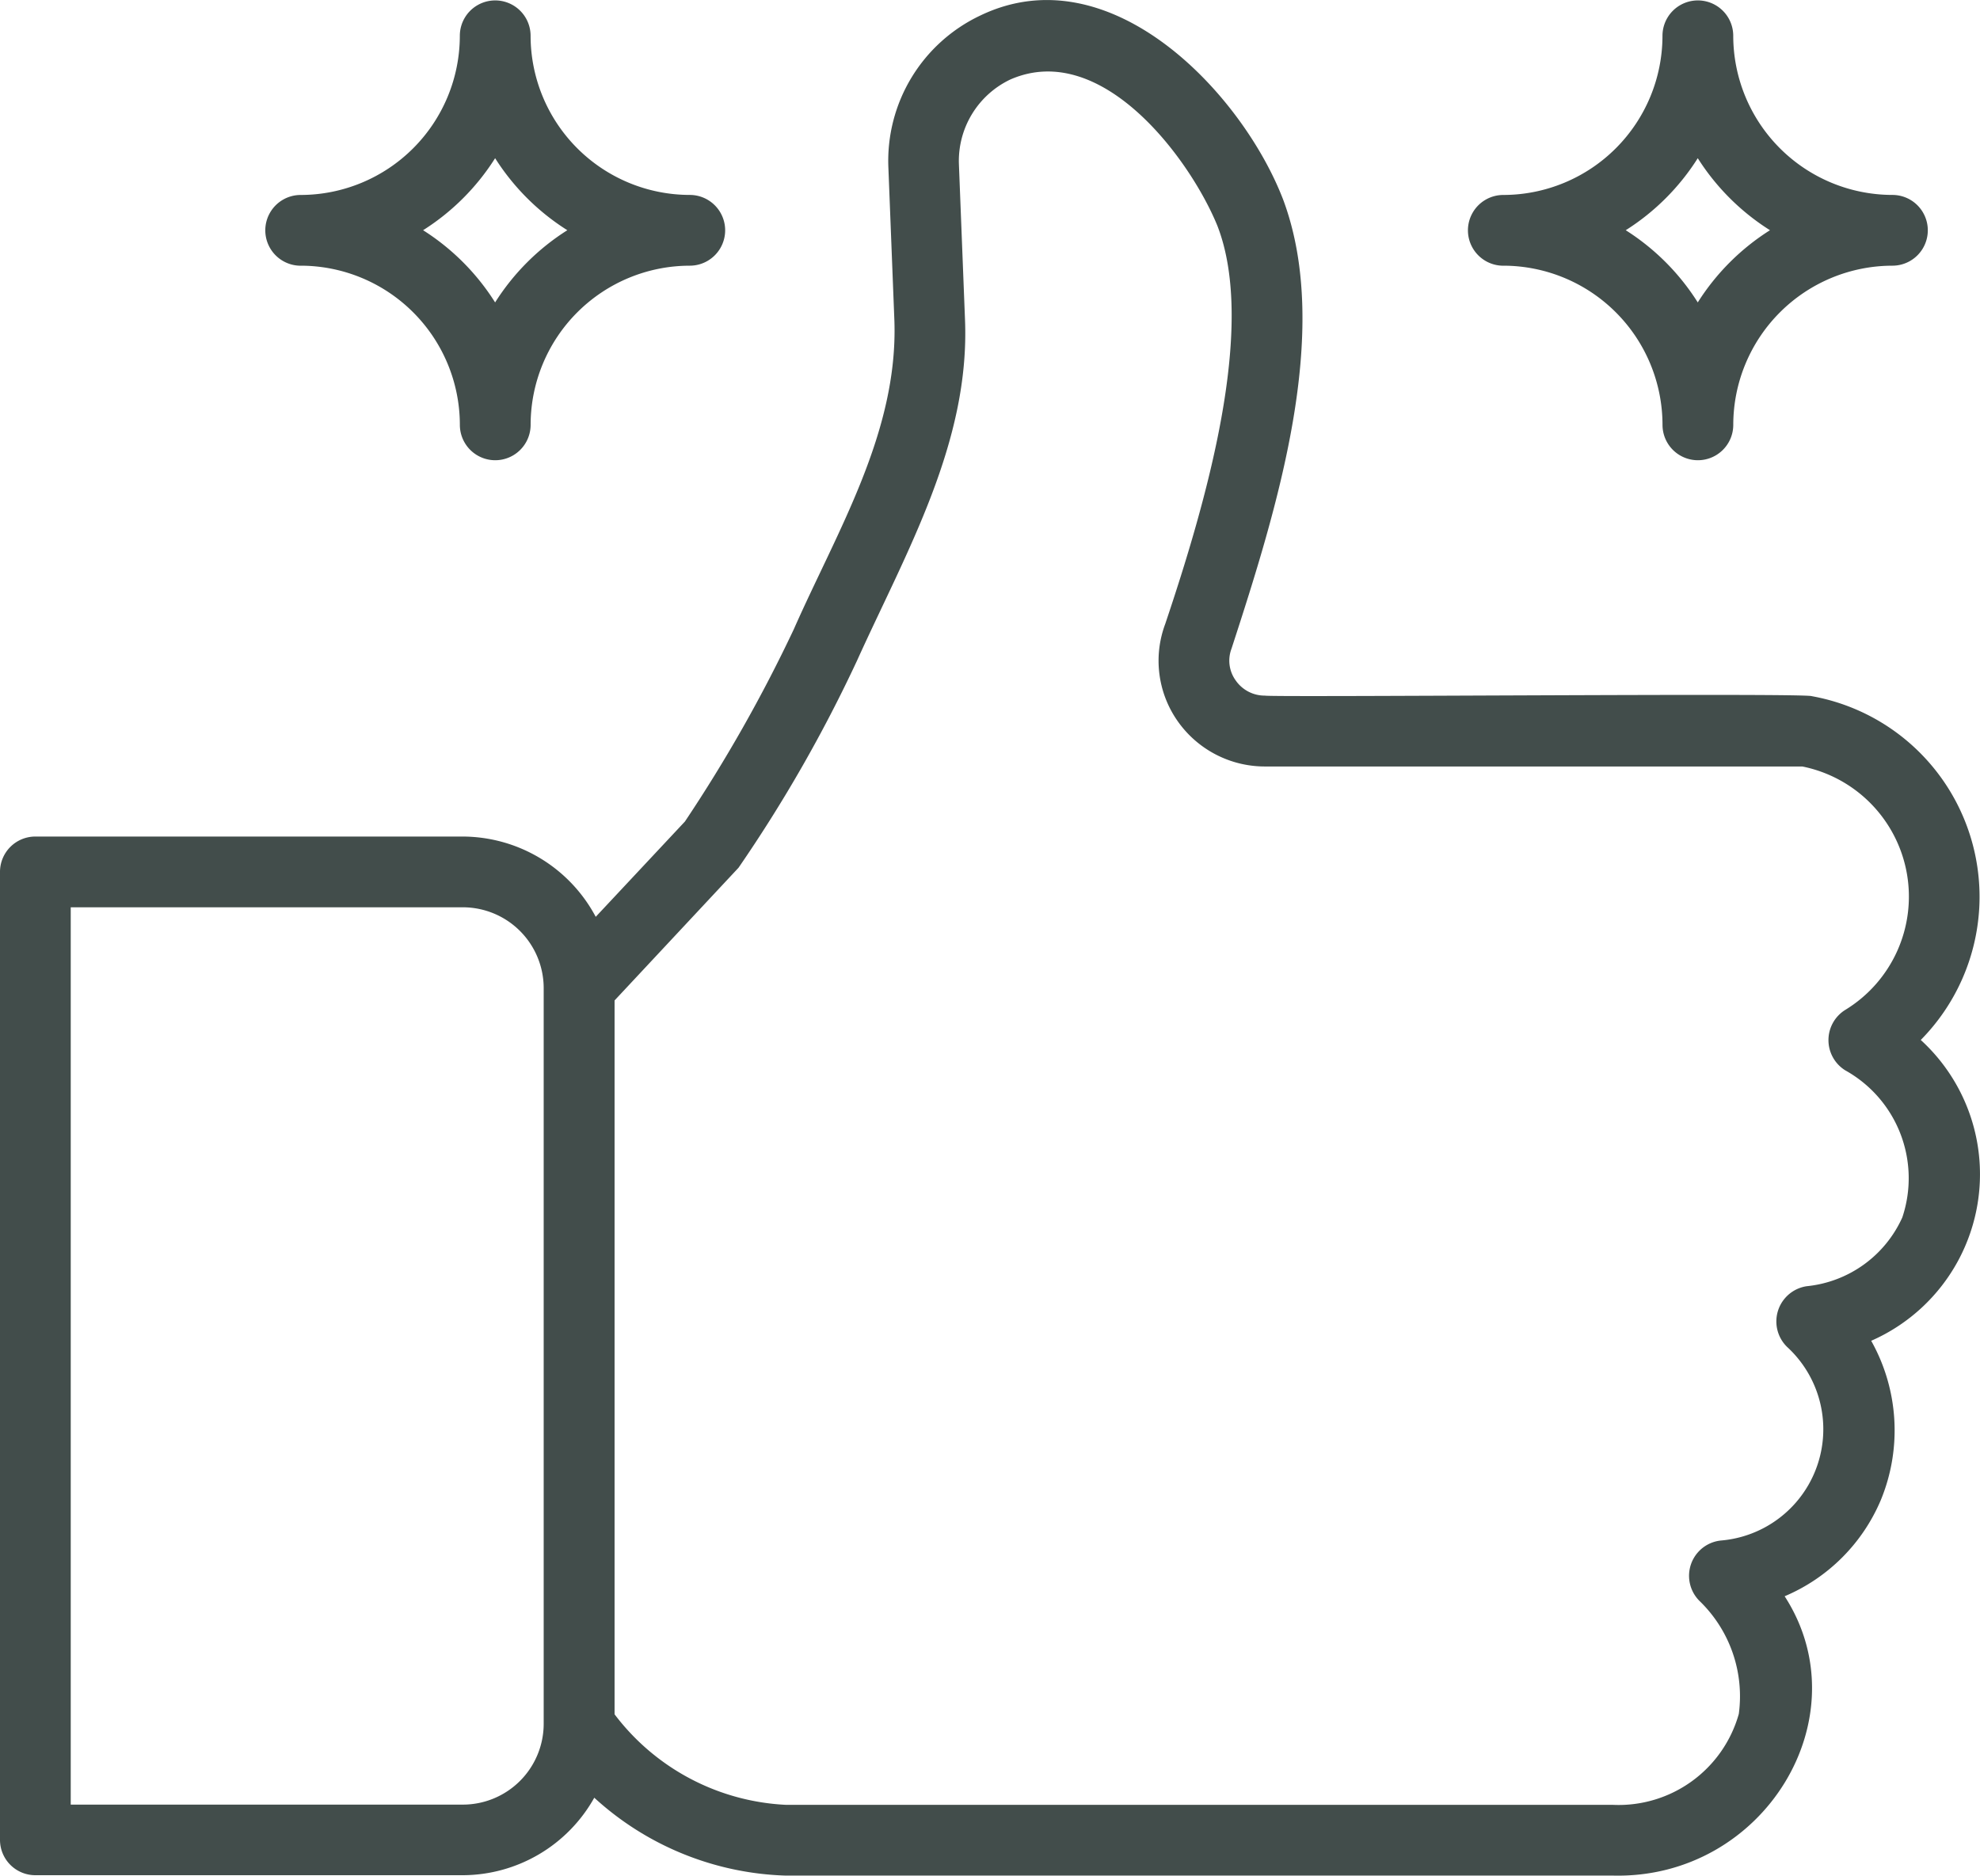 <svg xmlns="http://www.w3.org/2000/svg" width="65.476" height="62.034" viewBox="0 0 65.476 62.034"><g transform="translate(-4 -5.488)"><path d="M5.17,67.507H19.307a5,5,0,0,0,4.345-2.563,9.817,9.817,0,0,0,6.315,2.575H57.324c5.009.131,8.275-5.24,5.692-9.238a5.981,5.981,0,0,0,3.177-3.174,6.05,6.05,0,0,0-.315-5.275,6.015,6.015,0,0,0,1.639-9.949,6.741,6.741,0,0,0-3.6-11.37c-.184-.113-17.886.043-18.088-.019a1.166,1.166,0,0,1-.971-.509,1.117,1.117,0,0,1-.134-1.043c1.508-4.631,3.33-10.459,1.718-14.826C45.108,8.607,40.734,3.927,36.42,6a5.317,5.317,0,0,0-3.043,5.014l.2,5.1c.117,3.681-1.893,6.938-3.328,10.188a49.2,49.2,0,0,1-3.6,6.357L23.7,35.81a5,5,0,0,0-4.4-2.655H5.17A1.169,1.169,0,0,0,4,34.325V66.337a1.169,1.169,0,0,0,1.17,1.17Zm23.252-33.32a47.391,47.391,0,0,0,3.917-6.846c1.625-3.593,3.751-7.231,3.571-11.317l-.2-5.1a2.982,2.982,0,0,1,1.708-2.81c3.024-1.313,5.937,2.638,6.836,4.833,1.321,3.379-.392,9.22-1.721,13.176a3.474,3.474,0,0,0,.4,3.2,3.523,3.523,0,0,0,2.893,1.515H63.6a4.389,4.389,0,0,1,1.421,8.05,1.177,1.177,0,0,0,0,2,4.082,4.082,0,0,1,1.886,4.864,3.892,3.892,0,0,1-3.162,2.275,1.178,1.178,0,0,0-.646,2.01,3.693,3.693,0,0,1-2.185,6.4,1.173,1.173,0,0,0-.692,2.02A4.381,4.381,0,0,1,61.5,62.173a4.129,4.129,0,0,1-4.16,3.007H30a7.561,7.561,0,0,1-5.677-2.995V38.576ZM6.339,35.495H19.307a2.675,2.675,0,0,1,2.672,2.672V62.5a2.675,2.675,0,0,1-2.672,2.672H6.339Z" transform="translate(0 0)" fill="#424d4b"/><path d="M46.67,14.273a5.269,5.269,0,0,1,5.264,5.264,1.17,1.17,0,1,0,2.34,0,5.269,5.269,0,0,1,5.263-5.264,1.17,1.17,0,1,0,0-2.34A5.269,5.269,0,0,1,54.273,6.67a1.17,1.17,0,1,0-2.34,0,5.269,5.269,0,0,1-5.263,5.264,1.17,1.17,0,1,0,0,2.34ZM53.1,10.718A7.667,7.667,0,0,0,55.488,13.1,7.667,7.667,0,0,0,53.1,15.488,7.667,7.667,0,0,0,50.718,13.1,7.667,7.667,0,0,0,53.1,10.718Z" transform="translate(7.043 0.002)" fill="#424d4b"/><path d="M12.67,14.273a5.269,5.269,0,0,1,5.264,5.264,1.17,1.17,0,1,0,2.34,0,5.269,5.269,0,0,1,5.263-5.264,1.17,1.17,0,1,0,0-2.34A5.269,5.269,0,0,1,20.273,6.67a1.17,1.17,0,1,0-2.34,0,5.269,5.269,0,0,1-5.263,5.264,1.17,1.17,0,1,0,0,2.34ZM19.1,10.718A7.667,7.667,0,0,0,21.488,13.1,7.667,7.667,0,0,0,19.1,15.488,7.667,7.667,0,0,0,16.718,13.1,7.667,7.667,0,0,0,19.1,10.718Z" transform="translate(1.273 0.002)" fill="#424d4b"/></g></svg>